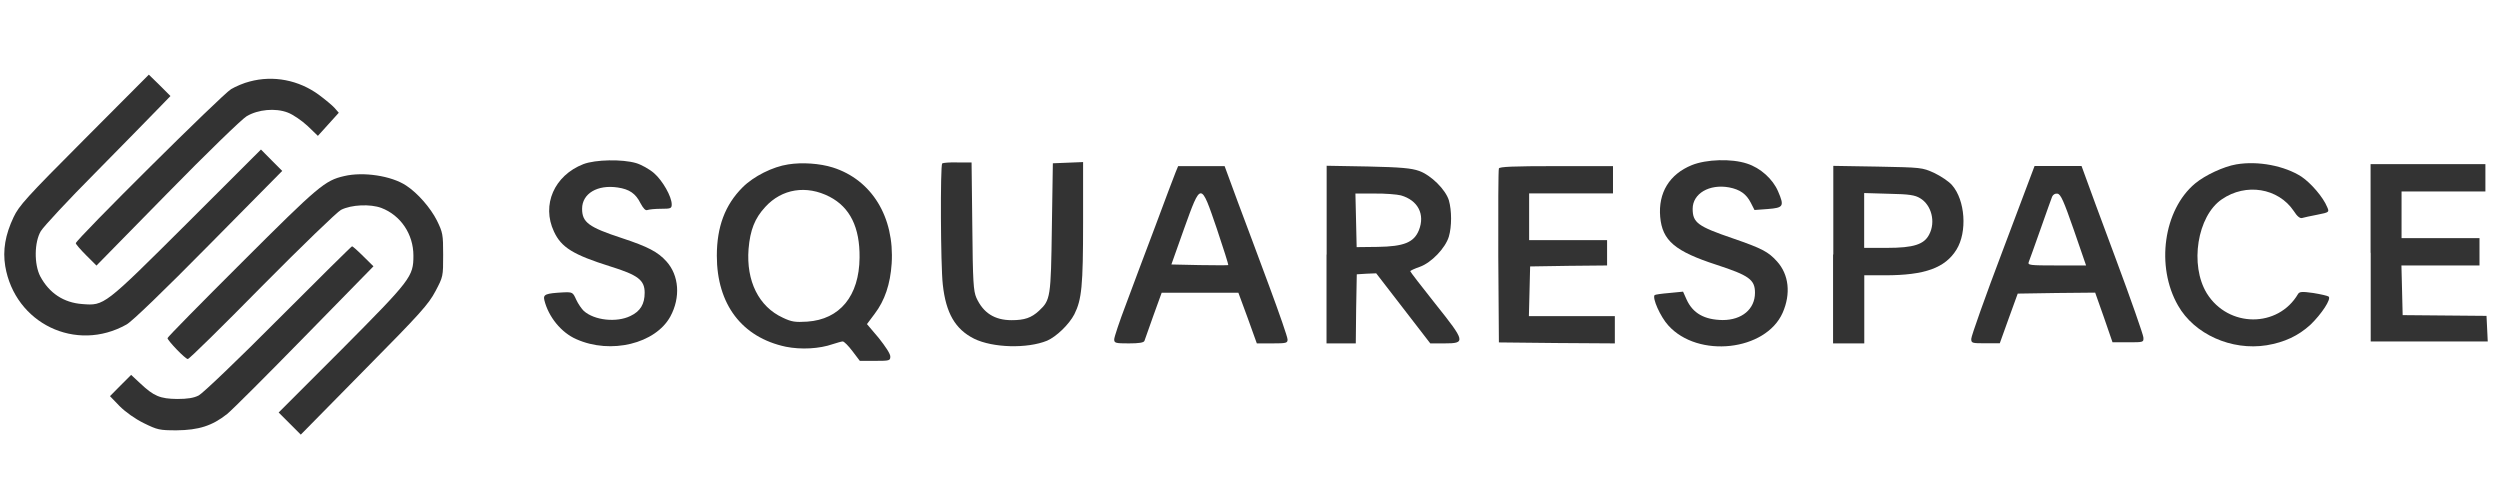 <?xml version="1.0" encoding="UTF-8"?> <svg xmlns="http://www.w3.org/2000/svg" width="156" height="31" viewBox="0 0 156 31" fill="none"><g clip-path="url(#clip0_537_5794)"><g clip-path="url(#clip1_537_5794)"><g clip-path="url(#clip2_537_5794)"><path d="M5.259 8.701C1.646 12.322 1.186 12.836 0.848 13.55C0.326 14.654 0.165 15.613 0.326 16.603C0.925 20.178 4.738 22.027 7.898 20.247C8.236 20.063 10.223 18.145 13.031 15.299L17.611 10.665L16.944 9.997L16.284 9.33L11.642 13.964C6.487 19.096 6.51 19.081 5.137 18.973C3.971 18.889 3.073 18.291 2.513 17.247C2.122 16.495 2.137 15.107 2.551 14.416C2.72 14.14 4.254 12.483 5.958 10.772C7.661 9.046 9.41 7.259 9.847 6.806L10.637 5.993L9.97 5.325L9.287 4.658L5.259 8.701Z" fill="#333333"></path><path d="M15.578 5.087C15.226 5.172 14.704 5.394 14.42 5.563C13.883 5.87 4.73 14.961 4.73 15.176C4.73 15.237 5.022 15.575 5.375 15.928L6.019 16.572L10.446 12.061C12.886 9.568 15.103 7.42 15.394 7.251C16.108 6.829 17.182 6.729 17.949 7.021C18.279 7.143 18.824 7.519 19.192 7.857L19.836 8.478L20.496 7.749L21.14 7.036L20.872 6.729C20.726 6.568 20.289 6.207 19.898 5.916C18.639 4.995 17.059 4.688 15.578 5.087Z" fill="#333333"></path><path d="M36.399 10.243C34.589 10.949 33.783 12.782 34.566 14.447C35.026 15.444 35.77 15.897 38.087 16.626C39.813 17.163 40.227 17.477 40.227 18.267C40.227 18.973 39.959 19.426 39.338 19.718C38.478 20.139 37.09 19.994 36.43 19.403C36.3 19.28 36.077 18.966 35.954 18.697C35.747 18.237 35.724 18.221 35.149 18.244C34.044 18.306 33.883 18.367 33.967 18.728C34.221 19.771 35.026 20.761 35.97 21.168C38.118 22.126 40.903 21.444 41.831 19.748C42.475 18.559 42.376 17.186 41.585 16.311C41.048 15.713 40.419 15.391 38.816 14.861C36.737 14.178 36.323 13.879 36.323 13.028C36.323 12.076 37.282 11.509 38.547 11.7C39.276 11.808 39.667 12.076 39.967 12.682C40.151 13.02 40.281 13.158 40.404 13.104C40.511 13.066 40.887 13.028 41.255 13.028C41.854 13.028 41.915 13.005 41.915 12.752C41.915 12.268 41.348 11.271 40.811 10.803C40.519 10.55 40.005 10.266 39.683 10.174C38.831 9.928 37.159 9.951 36.399 10.243Z" fill="#333333"></path><path d="M105.568 10.304C104.172 10.872 103.466 12.03 103.596 13.534C103.727 15.015 104.517 15.682 107.118 16.526C109.135 17.186 109.511 17.447 109.511 18.268C109.511 19.288 108.698 19.971 107.494 19.971C106.351 19.955 105.637 19.549 105.246 18.697L105.023 18.199L104.164 18.283C103.688 18.321 103.274 18.383 103.251 18.413C103.082 18.582 103.604 19.764 104.103 20.308C105.959 22.372 110.179 21.904 111.237 19.518C111.759 18.329 111.629 17.132 110.885 16.311C110.34 15.705 109.933 15.498 108.138 14.877C105.936 14.125 105.622 13.895 105.622 13.028C105.622 12.076 106.665 11.47 107.893 11.693C108.575 11.823 108.974 12.107 109.25 12.652L109.481 13.104L110.309 13.043C111.291 12.966 111.353 12.874 110.954 11.946C110.624 11.171 109.849 10.473 109.005 10.205C108.046 9.89 106.481 9.936 105.568 10.304Z" fill="#333333"></path><path d="M49.188 10.258C48.214 10.404 47.024 11.002 46.334 11.693C45.237 12.79 44.73 14.163 44.73 15.958C44.73 18.989 46.295 21.052 49.034 21.636C49.986 21.827 51.129 21.766 51.965 21.474C52.233 21.39 52.51 21.306 52.586 21.306C52.671 21.306 52.939 21.574 53.193 21.912L53.653 22.518H54.604C55.517 22.518 55.555 22.503 55.555 22.242C55.555 22.073 55.248 21.613 54.827 21.083L54.098 20.224L54.581 19.579C55.21 18.751 55.555 17.731 55.64 16.442C55.824 13.55 54.397 11.217 51.965 10.45C51.159 10.197 50.055 10.12 49.188 10.258ZM51.766 12.276C53.039 12.936 53.66 14.186 53.637 16.081C53.614 18.467 52.41 19.932 50.369 20.07C49.625 20.117 49.395 20.086 48.85 19.825C47.347 19.135 46.556 17.539 46.71 15.537C46.809 14.347 47.101 13.618 47.753 12.913C48.789 11.777 50.323 11.532 51.766 12.276Z" fill="#333333"></path><path d="M58.793 10.197C58.67 10.32 58.693 16.587 58.831 17.761C59.023 19.534 59.606 20.546 60.788 21.137C61.946 21.705 64.094 21.766 65.337 21.26C65.92 21.006 66.71 20.247 67.04 19.61C67.5 18.69 67.585 17.846 67.585 13.872V10.113L66.649 10.151L65.698 10.189L65.636 14.202C65.575 18.575 65.552 18.72 64.831 19.395C64.355 19.833 63.933 19.979 63.127 19.979C62.061 19.979 61.355 19.526 60.926 18.582C60.742 18.16 60.703 17.6 60.672 14.11L60.626 10.136H59.752C59.269 10.12 58.839 10.159 58.793 10.197Z" fill="#333333"></path><path d="M139.539 10.258C138.764 10.389 137.606 10.926 136.977 11.447C135.005 13.089 134.506 16.626 135.91 19.066C136.923 20.853 139.24 21.896 141.442 21.544C142.546 21.359 143.413 20.96 144.181 20.255C144.863 19.595 145.485 18.659 145.308 18.506C145.247 18.459 144.825 18.36 144.349 18.283C143.644 18.183 143.49 18.199 143.398 18.344C142.155 20.47 139.048 20.462 137.706 18.306C136.624 16.541 137.107 13.48 138.642 12.437C140.145 11.401 142.163 11.731 143.13 13.166C143.337 13.496 143.521 13.642 143.651 13.603C143.759 13.565 144.196 13.48 144.61 13.396C145.354 13.25 145.354 13.235 145.216 12.921C144.963 12.299 144.204 11.425 143.613 11.025C142.569 10.35 140.905 10.021 139.539 10.258Z" fill="#333333"></path><path d="M147.932 15.774V21.306H151.576H155.235L155.197 20.5L155.158 19.71L152.542 19.687L149.926 19.664L149.888 18.107L149.849 16.564H152.289H154.721V15.713V14.861H152.289H149.857V13.404V11.946H152.473H155.089V11.095V10.243H151.507H147.924V15.774H147.932Z" fill="#333333"></path><path d="M73.355 10.757C73.27 10.979 72.695 12.468 72.104 14.079C71.498 15.682 70.669 17.884 70.27 18.966C69.856 20.048 69.526 21.045 69.526 21.175C69.526 21.405 69.603 21.428 70.439 21.428C71.068 21.428 71.375 21.382 71.414 21.267C71.437 21.191 71.69 20.477 71.974 19.687L72.488 18.268H74.881H77.275L77.858 19.848L78.426 21.428H79.385C80.275 21.428 80.344 21.405 80.344 21.183C80.344 21.037 79.83 19.556 79.201 17.861C78.571 16.173 77.697 13.803 77.229 12.575L76.416 10.366H74.966H73.516L73.355 10.757ZM75.932 14.278C76.347 15.506 76.661 16.518 76.646 16.541C76.623 16.557 75.817 16.557 74.843 16.541L73.094 16.503L73.884 14.278C74.95 11.325 74.92 11.325 75.932 14.278Z" fill="#333333"></path><path d="M82.775 15.882V21.428H83.688H84.601L84.624 19.265L84.663 17.117L85.269 17.079L85.875 17.055L87.563 19.242L89.25 21.428H90.125C91.475 21.428 91.452 21.321 89.565 18.958C88.706 17.876 88 16.963 88 16.925C88 16.887 88.268 16.764 88.598 16.649C89.312 16.396 90.194 15.483 90.409 14.762C90.593 14.14 90.593 13.135 90.409 12.498C90.202 11.831 89.312 10.941 88.552 10.665C88.069 10.496 87.448 10.435 85.368 10.389L82.783 10.343V15.882H82.775ZM87.417 12.192C88.483 12.498 88.936 13.373 88.537 14.37C88.23 15.122 87.616 15.383 85.959 15.406L84.655 15.421L84.617 13.741L84.578 12.077H85.767C86.435 12.069 87.179 12.13 87.417 12.192Z" fill="#333333"></path><path d="M93.531 10.511C93.493 10.596 93.485 13.074 93.493 16.02L93.531 21.367L97.152 21.405L100.766 21.428V20.577V19.725H98.088H95.403L95.442 18.168L95.48 16.626L97.889 16.588L100.282 16.565V15.774V14.984H97.85H95.418V13.527V12.069H98.035H100.651V11.217V10.366H97.129C94.406 10.366 93.57 10.404 93.531 10.511Z" fill="#333333"></path><path d="M114.383 15.882V21.428H115.357H116.331V19.303V17.178H117.636C120.106 17.178 121.379 16.718 122.085 15.575C122.768 14.47 122.63 12.491 121.809 11.555C121.617 11.325 121.103 10.987 120.689 10.788C119.937 10.45 119.899 10.45 117.168 10.396L114.398 10.35V15.882H114.383ZM119.814 12.368C120.528 12.79 120.796 13.849 120.382 14.631C120.068 15.253 119.408 15.467 117.758 15.467H116.324V13.757V12.046L117.881 12.092C119.147 12.115 119.5 12.176 119.814 12.368Z" fill="#333333"></path><path d="M124.978 15.613C123.88 18.505 122.998 20.999 123.006 21.145C123.006 21.413 123.052 21.421 123.896 21.421H124.786L125.346 19.863L125.906 18.321L128.322 18.283L130.739 18.26L131.284 19.802L131.821 21.359H132.795C133.769 21.359 133.769 21.359 133.746 21.045C133.731 20.876 132.972 18.689 132.036 16.181C131.1 13.672 130.24 11.34 130.118 10.987L129.888 10.358H128.43H126.957L124.978 15.613ZM129.404 14.34L130.171 16.564H128.338C126.65 16.564 126.512 16.549 126.596 16.342C126.642 16.235 126.972 15.306 127.325 14.309C127.678 13.296 128.008 12.391 128.054 12.268C128.115 12.138 128.246 12.061 128.384 12.084C128.591 12.115 128.775 12.537 129.404 14.34Z" fill="#333333"></path><path d="M21.477 10.987C20.273 11.263 19.882 11.593 15.11 16.357C12.547 18.912 10.453 21.037 10.453 21.099C10.453 21.244 11.558 22.403 11.719 22.403C11.796 22.418 13.882 20.362 16.353 17.853C18.831 15.352 21.048 13.212 21.278 13.097C21.922 12.767 23.112 12.721 23.794 12.974C25.006 13.434 25.797 14.616 25.797 15.951C25.797 17.263 25.651 17.447 21.339 21.789L17.388 25.74L18.079 26.43L18.769 27.121L22.72 23.108C26.242 19.549 26.733 18.996 27.17 18.175C27.653 17.263 27.653 17.255 27.653 15.905C27.653 14.631 27.63 14.508 27.262 13.757C26.871 12.982 26.073 12.053 25.344 11.578C24.431 10.972 22.674 10.703 21.477 10.987Z" fill="#333333"></path><path d="M17.389 19.894C14.873 22.426 12.648 24.551 12.402 24.674C12.095 24.835 11.697 24.896 11.052 24.896C9.993 24.881 9.602 24.727 8.743 23.914L8.183 23.392L7.523 24.052L6.863 24.72L7.462 25.341C7.83 25.709 8.421 26.131 8.965 26.4C9.825 26.822 9.94 26.852 11.029 26.852C12.387 26.837 13.239 26.576 14.175 25.832C14.489 25.579 16.668 23.4 19.023 20.991L23.304 16.618L22.675 15.997C22.322 15.644 22.007 15.368 21.969 15.368C21.961 15.345 19.882 17.393 17.389 19.894Z" fill="#333333"></path></g></g></g><defs><clipPath id="clip0_537_5794"><rect width="155" height="29.92" fill="white" transform="translate(0.25 0.929)"></rect></clipPath><clipPath id="clip1_537_5794"><rect width="155" height="29.92" fill="white" transform="translate(0.25 0.929)"></rect></clipPath><clipPath id="clip2_537_5794"><rect width="154.97" height="29.92" fill="white" transform="translate(0.265 0.929)"></rect></clipPath></defs></svg> 